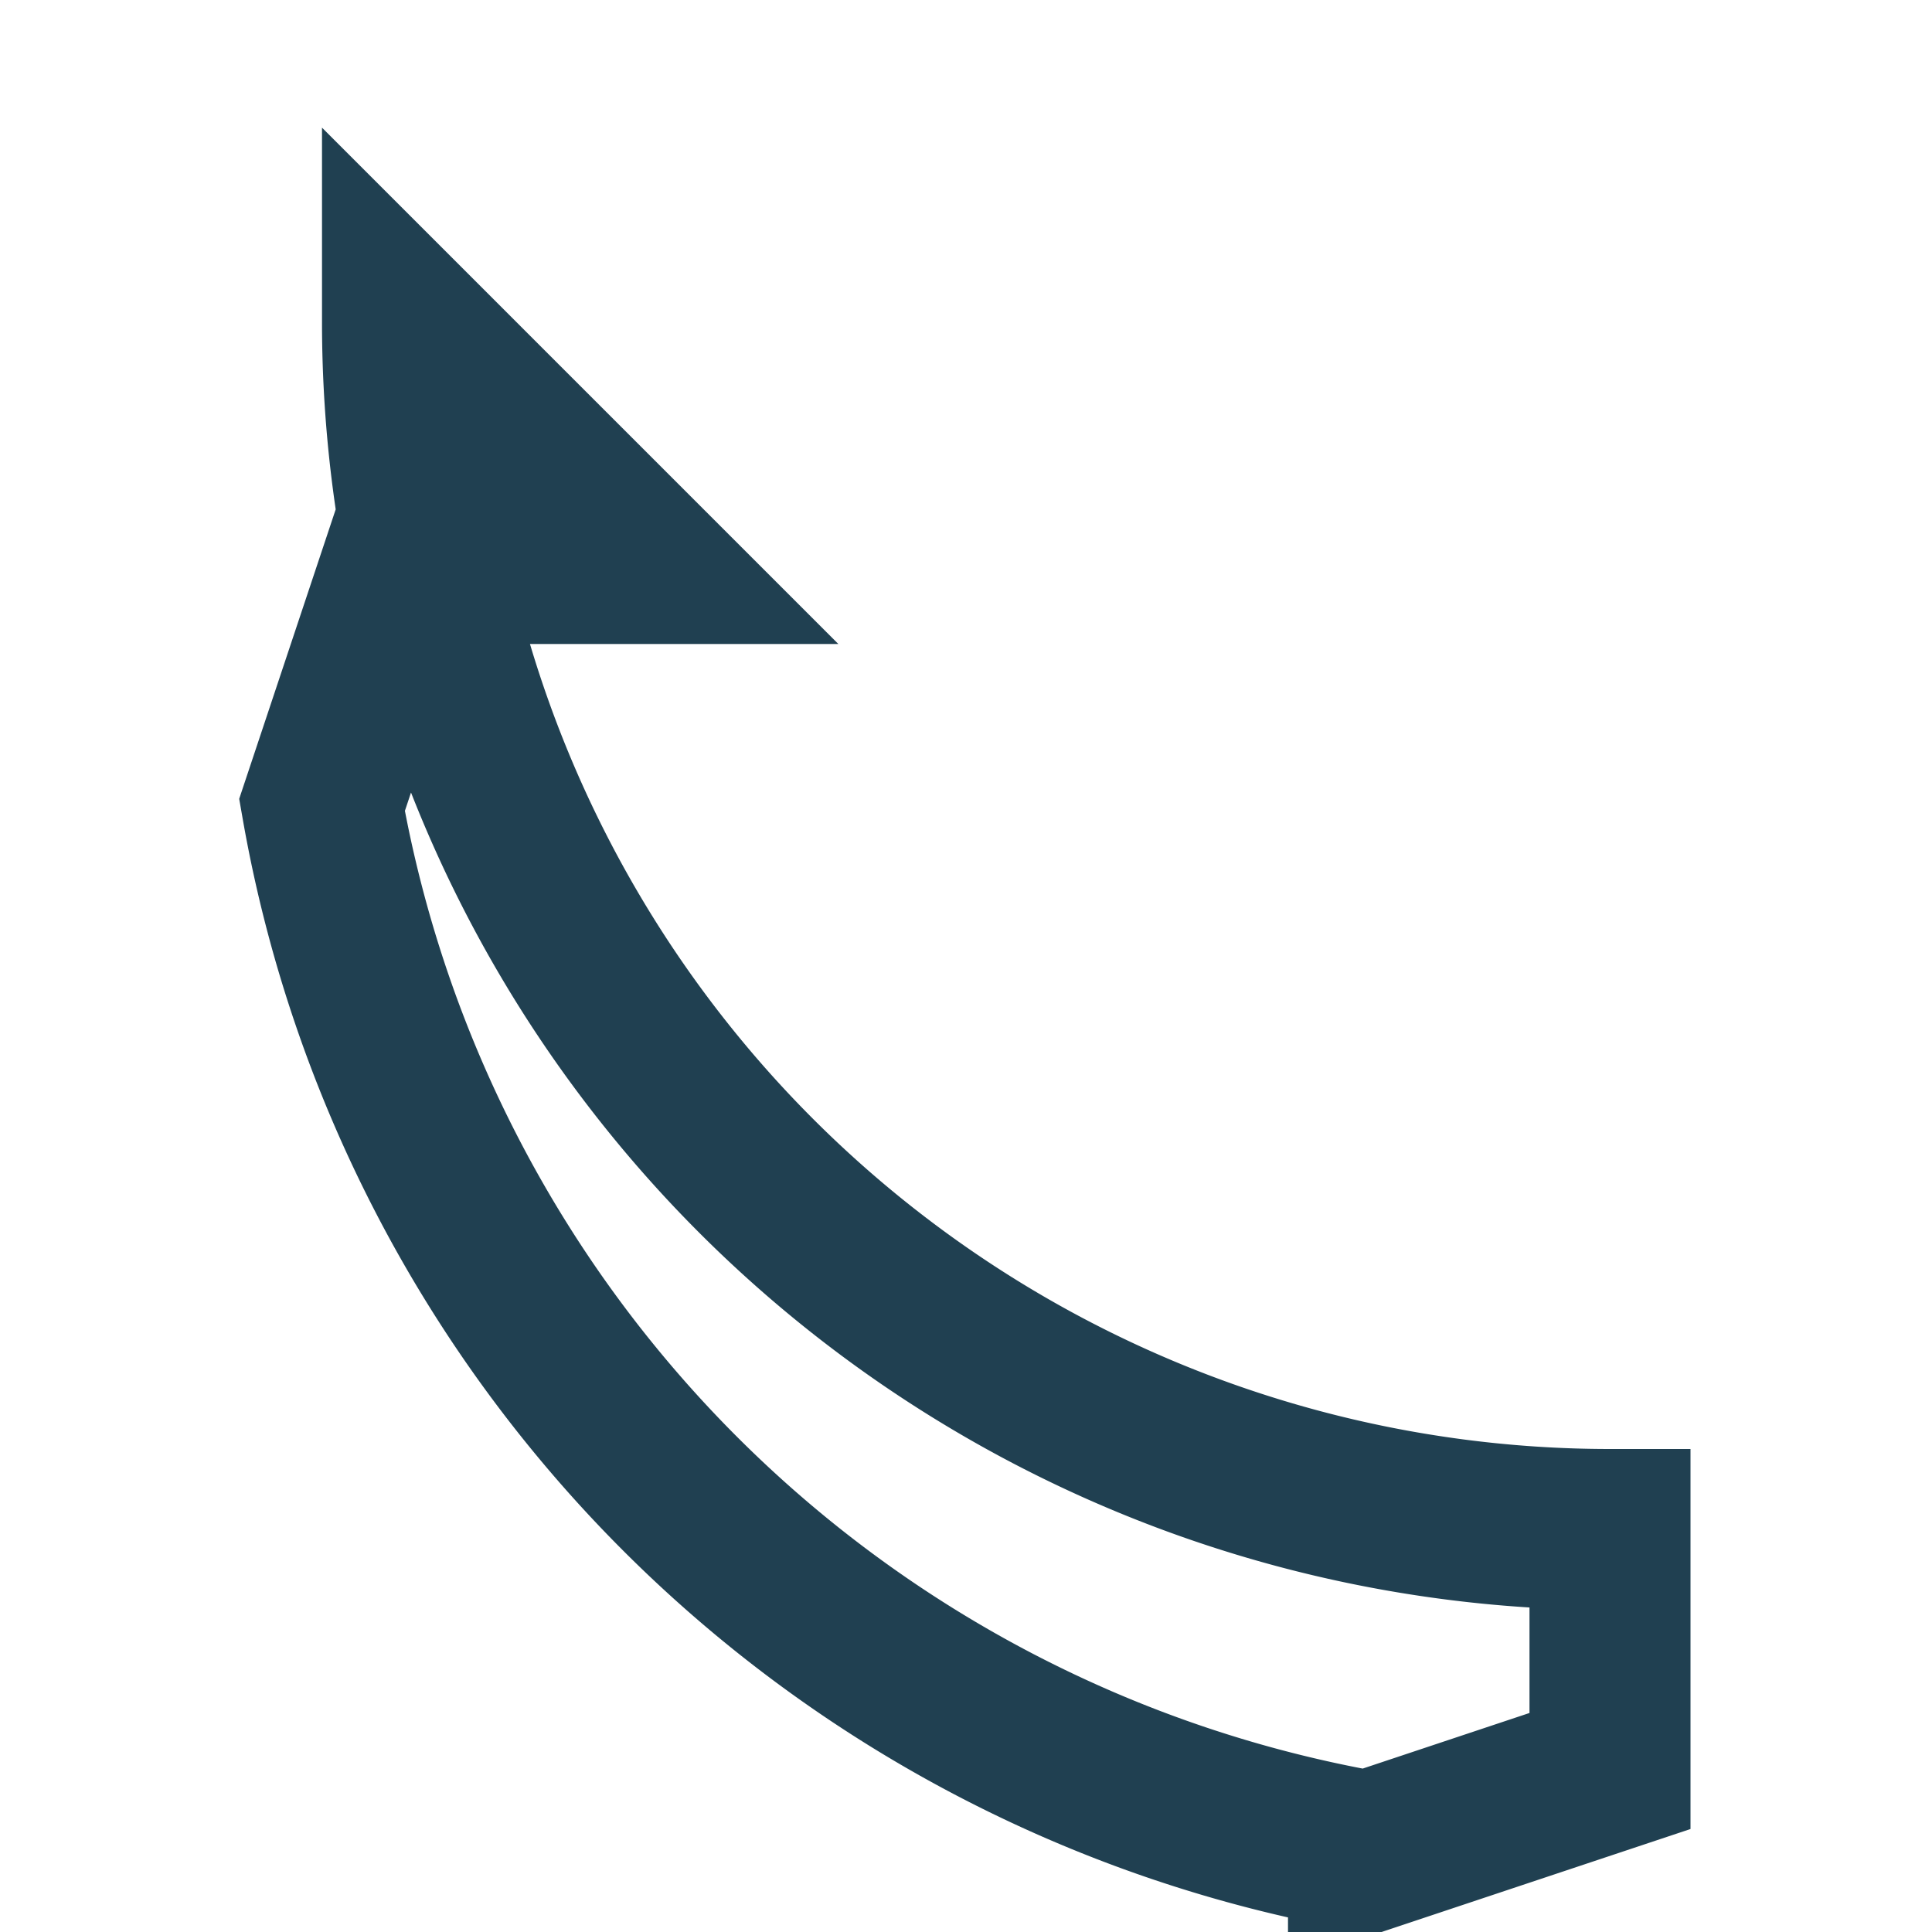 <?xml version="1.0" encoding="UTF-8"?>
<svg xmlns="http://www.w3.org/2000/svg" width="24" height="24" viewBox="0 0 24 24"><path d="M5 4a15 15 0 0015 15v3l-3 1a16 16 0 01-13-13l1-3h3z" fill="none" stroke="#204051" stroke-width="2"/></svg>